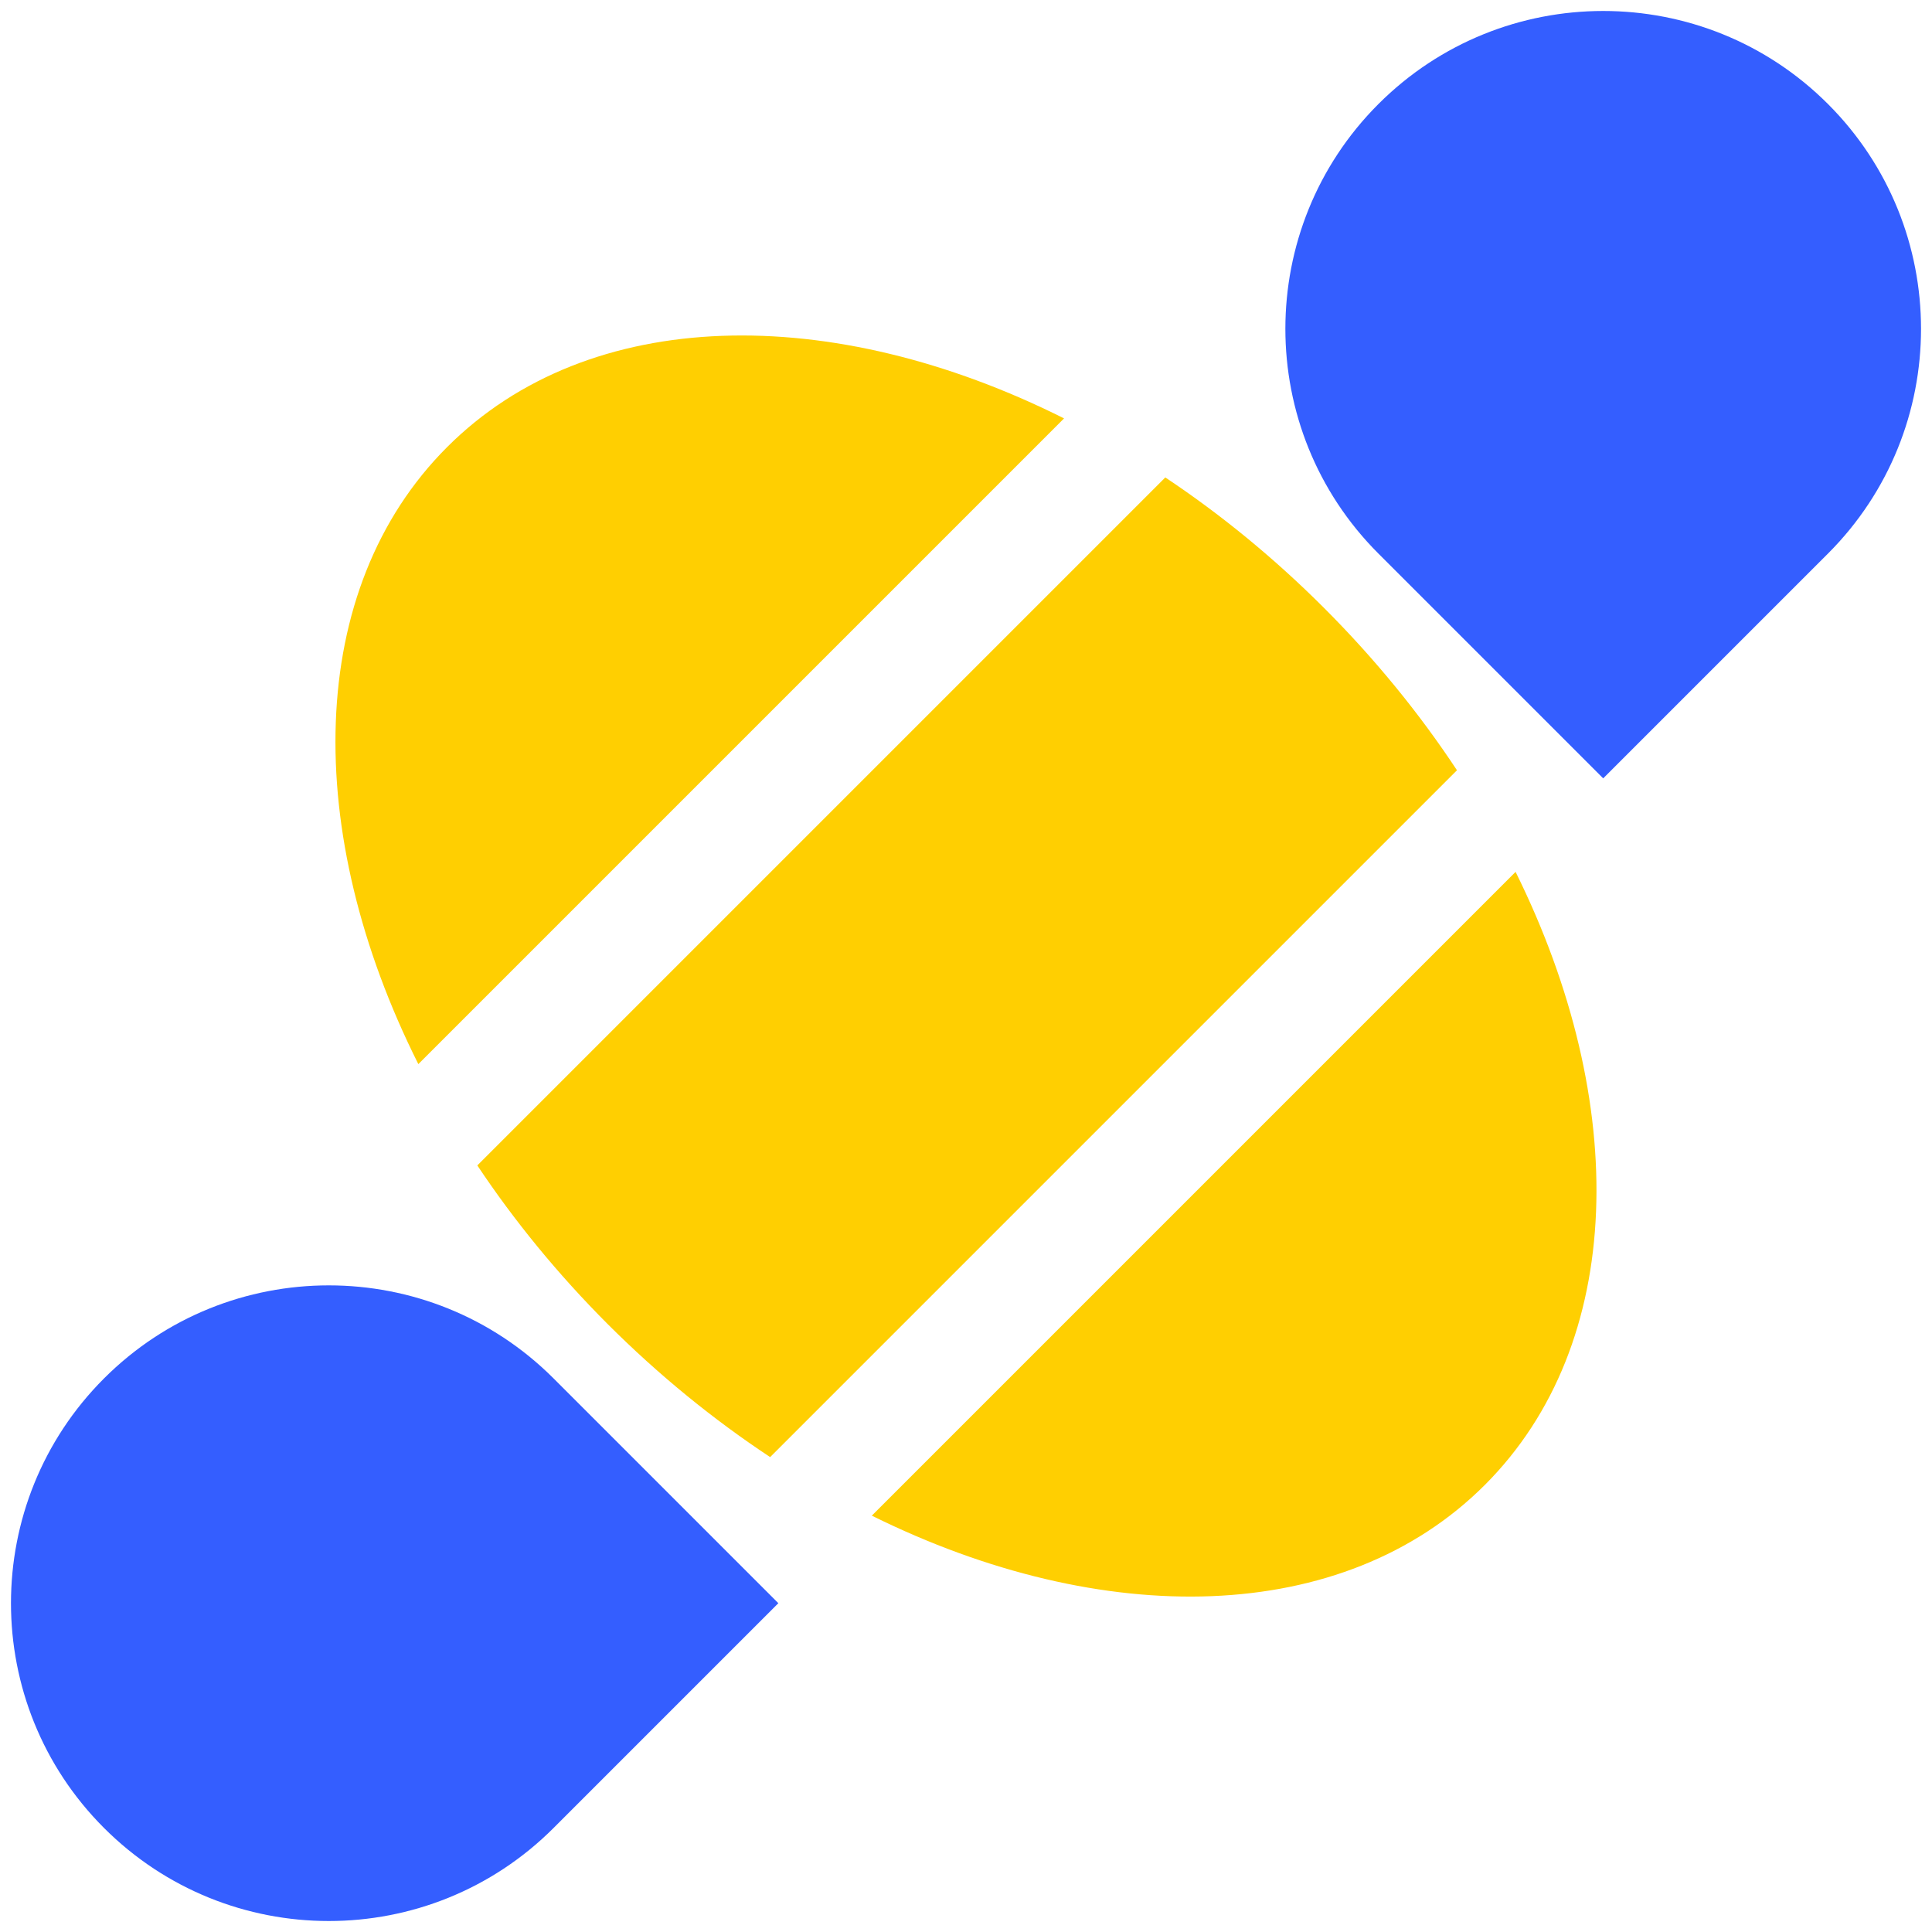 <?xml version="1.0" encoding="UTF-8"?>
<svg width="32px" height="32px" viewBox="0 0 32 32" version="1.1" xmlns="http://www.w3.org/2000/svg" xmlns:xlink="http://www.w3.org/1999/xlink">
    <title>favicon</title>
    <g id="Page-1" stroke="none" stroke-width="1" fill="none" fill-rule="evenodd">
        <g id="favicon" transform="translate(0.182, 0.182)" fill-rule="nonzero">
            <path d="M1.541,22.649 C3.596,20.594 6.932,20.594 8.987,22.649 L12.71,26.372 L8.987,30.095 C6.932,32.15 3.596,32.15 1.541,30.095 C-0.514,28.04 -0.514,24.704 1.541,22.649 Z" id="Path" fill="#345EFF"></path>
            <path d="M30.095,8.987 L26.372,12.71 L22.649,8.987 C20.594,6.932 20.594,3.596 22.649,1.541 C24.704,-0.514 28.04,-0.514 30.095,1.541 C32.15,3.596 32.15,6.932 30.095,8.987 Z" id="Path" fill="#345EFF"></path>
            <path d="M9.885,21.751 C10.735,22.6 11.641,23.335 12.574,23.952 L23.95,12.576 C23.334,11.643 22.598,10.737 21.748,9.887 C20.917,9.056 20.032,8.334 19.119,7.726 L7.724,19.121 C8.332,20.034 9.054,20.919 9.885,21.751 Z" id="Path" fill="#FFCF01"></path>
            <path d="M17.442,6.748 C13.602,4.823 9.578,4.868 7.223,7.224 C4.868,9.579 4.822,13.604 6.747,17.443 L17.442,6.748 Z" id="Path" fill="#FFCF01"></path>
            <path d="M14.258,24.922 C18.078,26.813 22.069,26.756 24.412,24.413 C26.753,22.071 26.812,18.08 24.921,14.259 L14.259,24.921 L14.258,24.922 Z" id="Path" fill="#FFCF01"></path>
        </g>
    </g>
</svg>